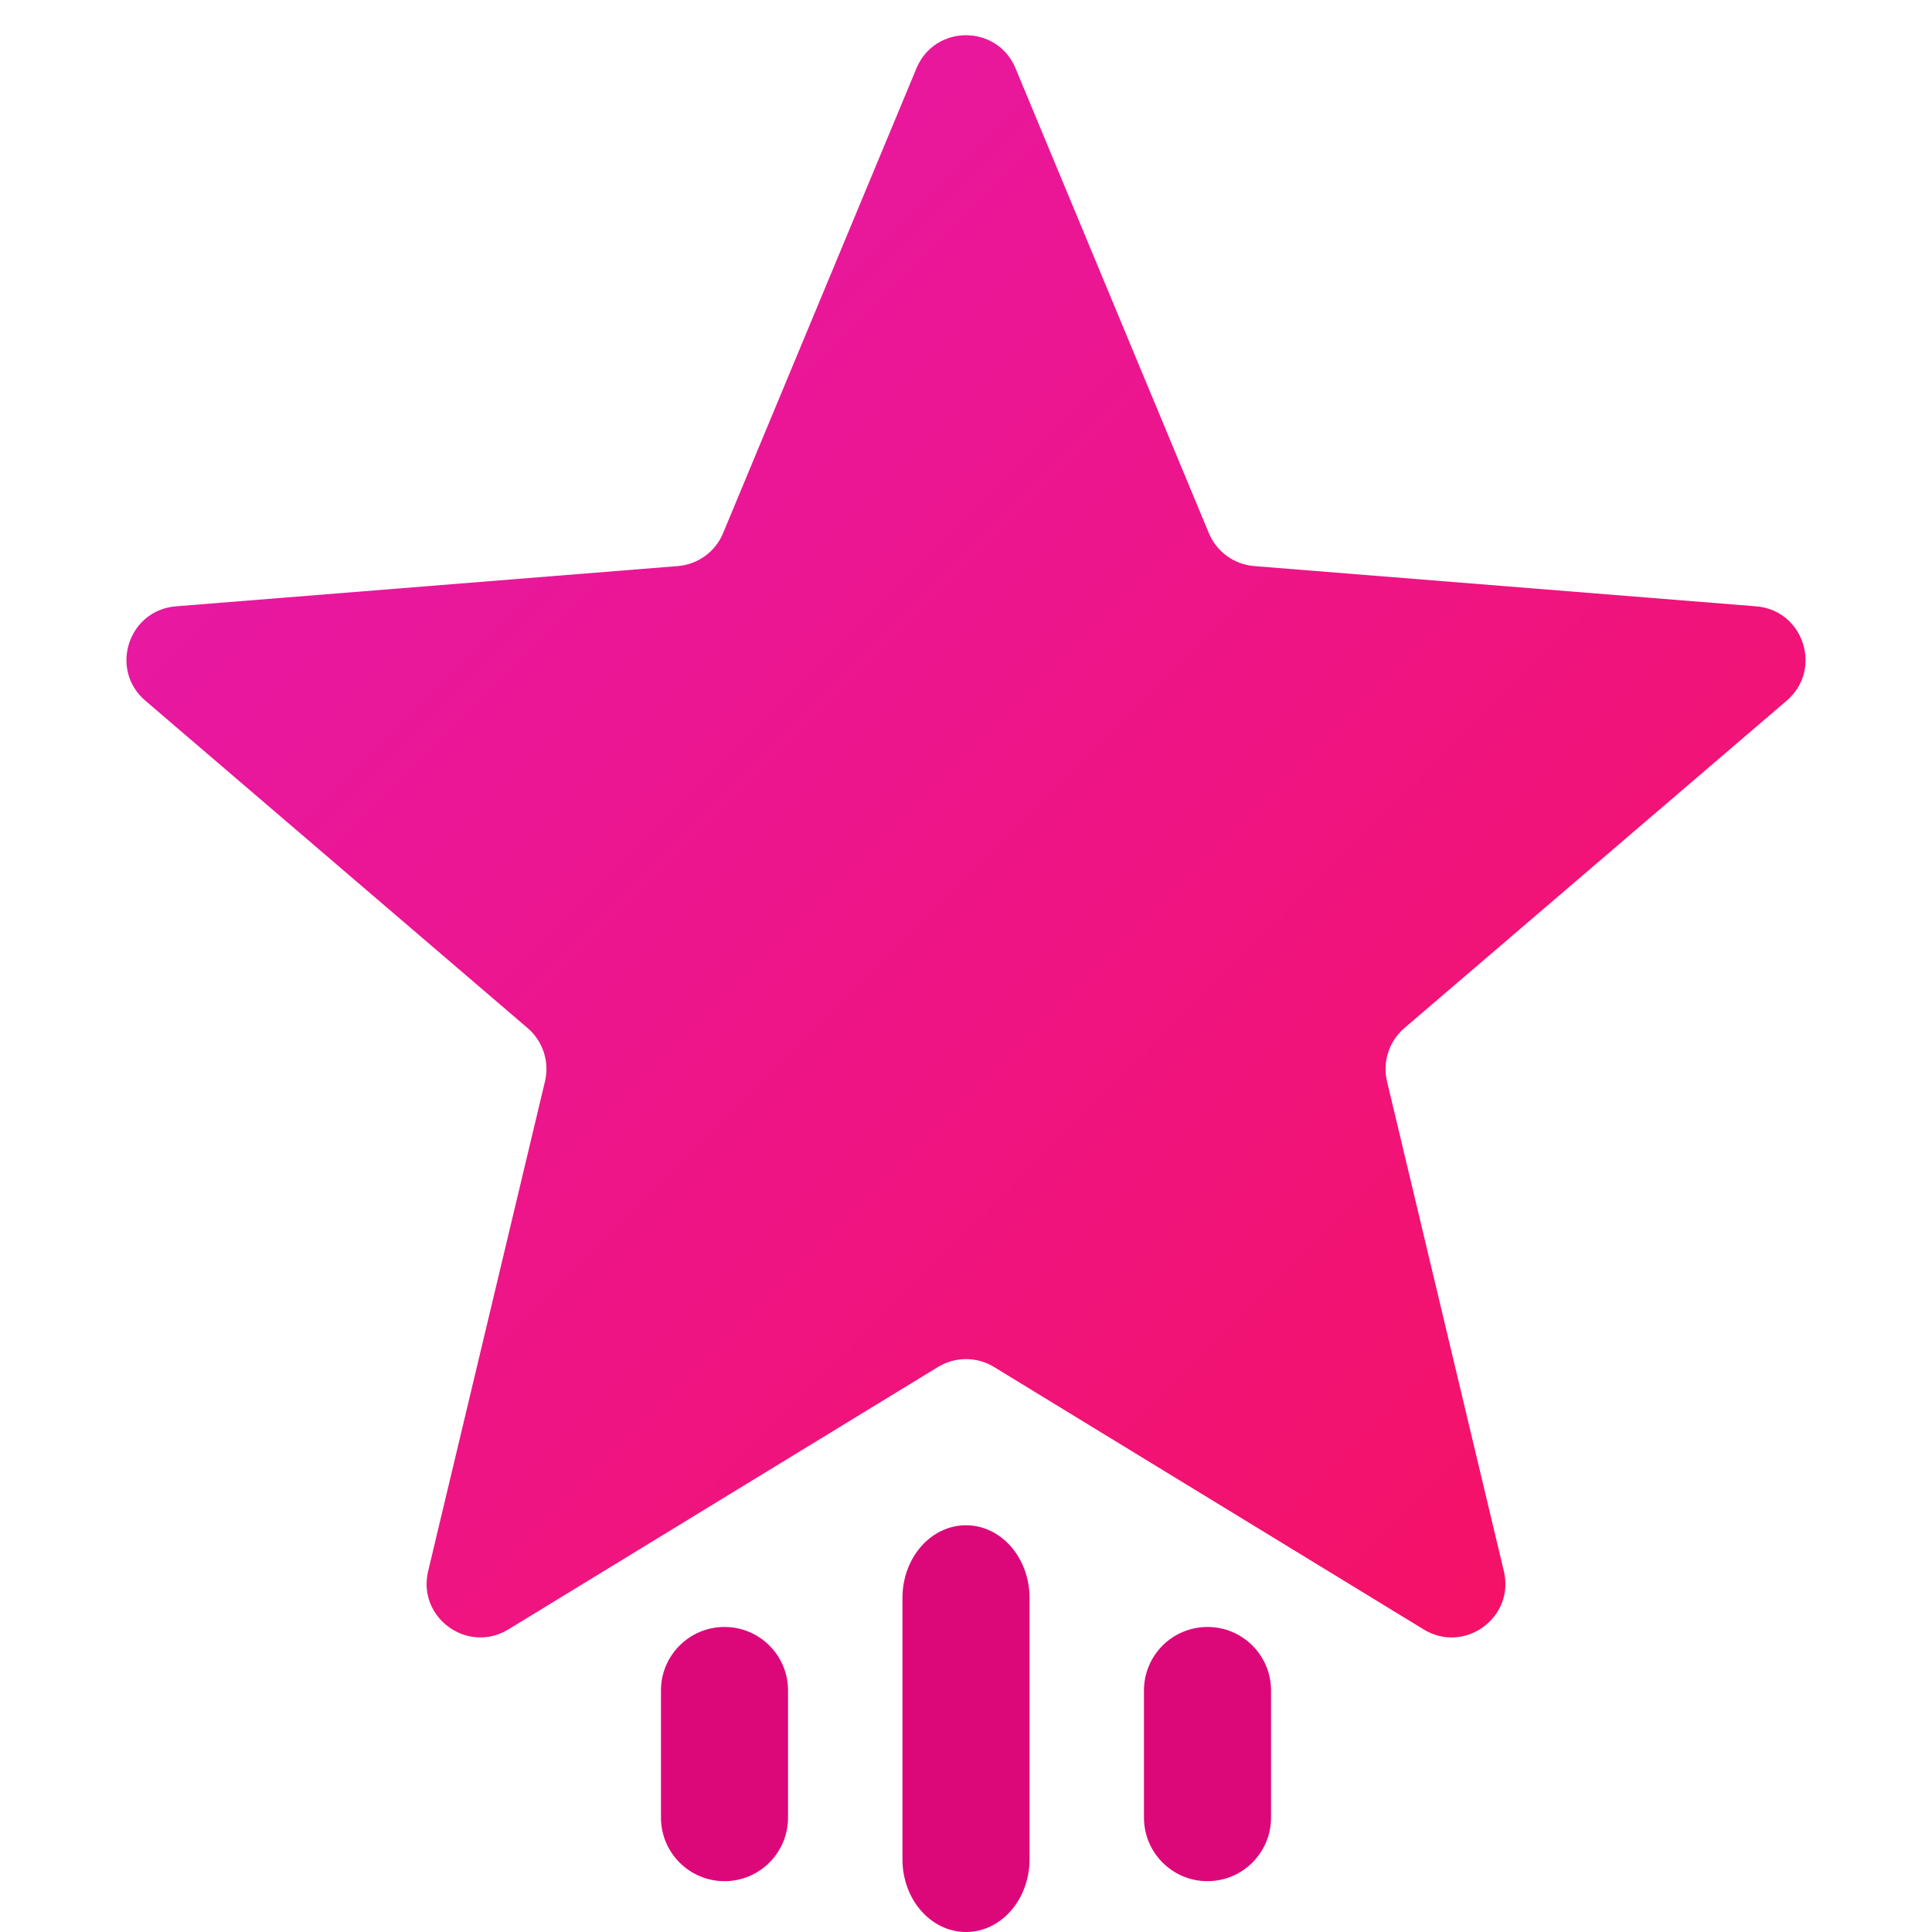 <svg width="36" height="36" viewBox="0 0 36 36" fill="none" xmlns="http://www.w3.org/2000/svg">
<path d="M17.077 1.273C17.418 0.451 18.582 0.451 18.923 1.273L22.526 9.936C22.671 10.282 22.996 10.518 23.37 10.548L32.722 11.298C33.609 11.369 33.969 12.476 33.293 13.055L26.167 19.158C25.883 19.402 25.758 19.785 25.845 20.15L28.022 29.276C28.229 30.142 27.287 30.825 26.528 30.362L18.521 25.471C18.201 25.276 17.799 25.276 17.479 25.471L9.472 30.362C8.713 30.825 7.771 30.142 7.978 29.276L10.155 20.15C10.242 19.785 10.117 19.402 9.833 19.158L2.707 13.055C2.031 12.476 2.391 11.369 3.278 11.298L12.63 10.548C13.004 10.518 13.329 10.282 13.473 9.936L17.077 1.273Z" fill="url(#paint0_linear_3368_25318)"/>
<path fill-rule="evenodd" clip-rule="evenodd" d="M22.5 30.316C23.154 30.316 23.684 30.846 23.684 31.5L23.684 33.868C23.684 34.522 23.154 35.053 22.5 35.053C21.846 35.053 21.316 34.522 21.316 33.868L21.316 31.5C21.316 30.846 21.846 30.316 22.5 30.316Z" fill="#DC087A"/>
<path fill-rule="evenodd" clip-rule="evenodd" d="M18 28.421C18.654 28.421 19.184 29.027 19.184 29.774L19.184 34.647C19.184 35.394 18.654 36 18 36C17.346 36 16.816 35.394 16.816 34.647L16.816 29.774C16.816 29.027 17.346 28.421 18 28.421Z" fill="#DC087A"/>
<path fill-rule="evenodd" clip-rule="evenodd" d="M13.5 30.316C14.154 30.316 14.684 30.846 14.684 31.5L14.684 33.868C14.684 34.522 14.154 35.053 13.5 35.053C12.846 35.053 12.316 34.522 12.316 33.868L12.316 31.5C12.316 30.846 12.846 30.316 13.5 30.316Z" fill="#DC087A"/>
<defs>
<linearGradient id="paint0_linear_3368_25318" x1="0" y1="-0.947" x2="36" y2="35.053" gradientUnits="userSpaceOnUse">
<stop stop-color="#E31AB6"/>
<stop offset="1" stop-color="#F80F55"/>
</linearGradient>
</defs>
</svg>
